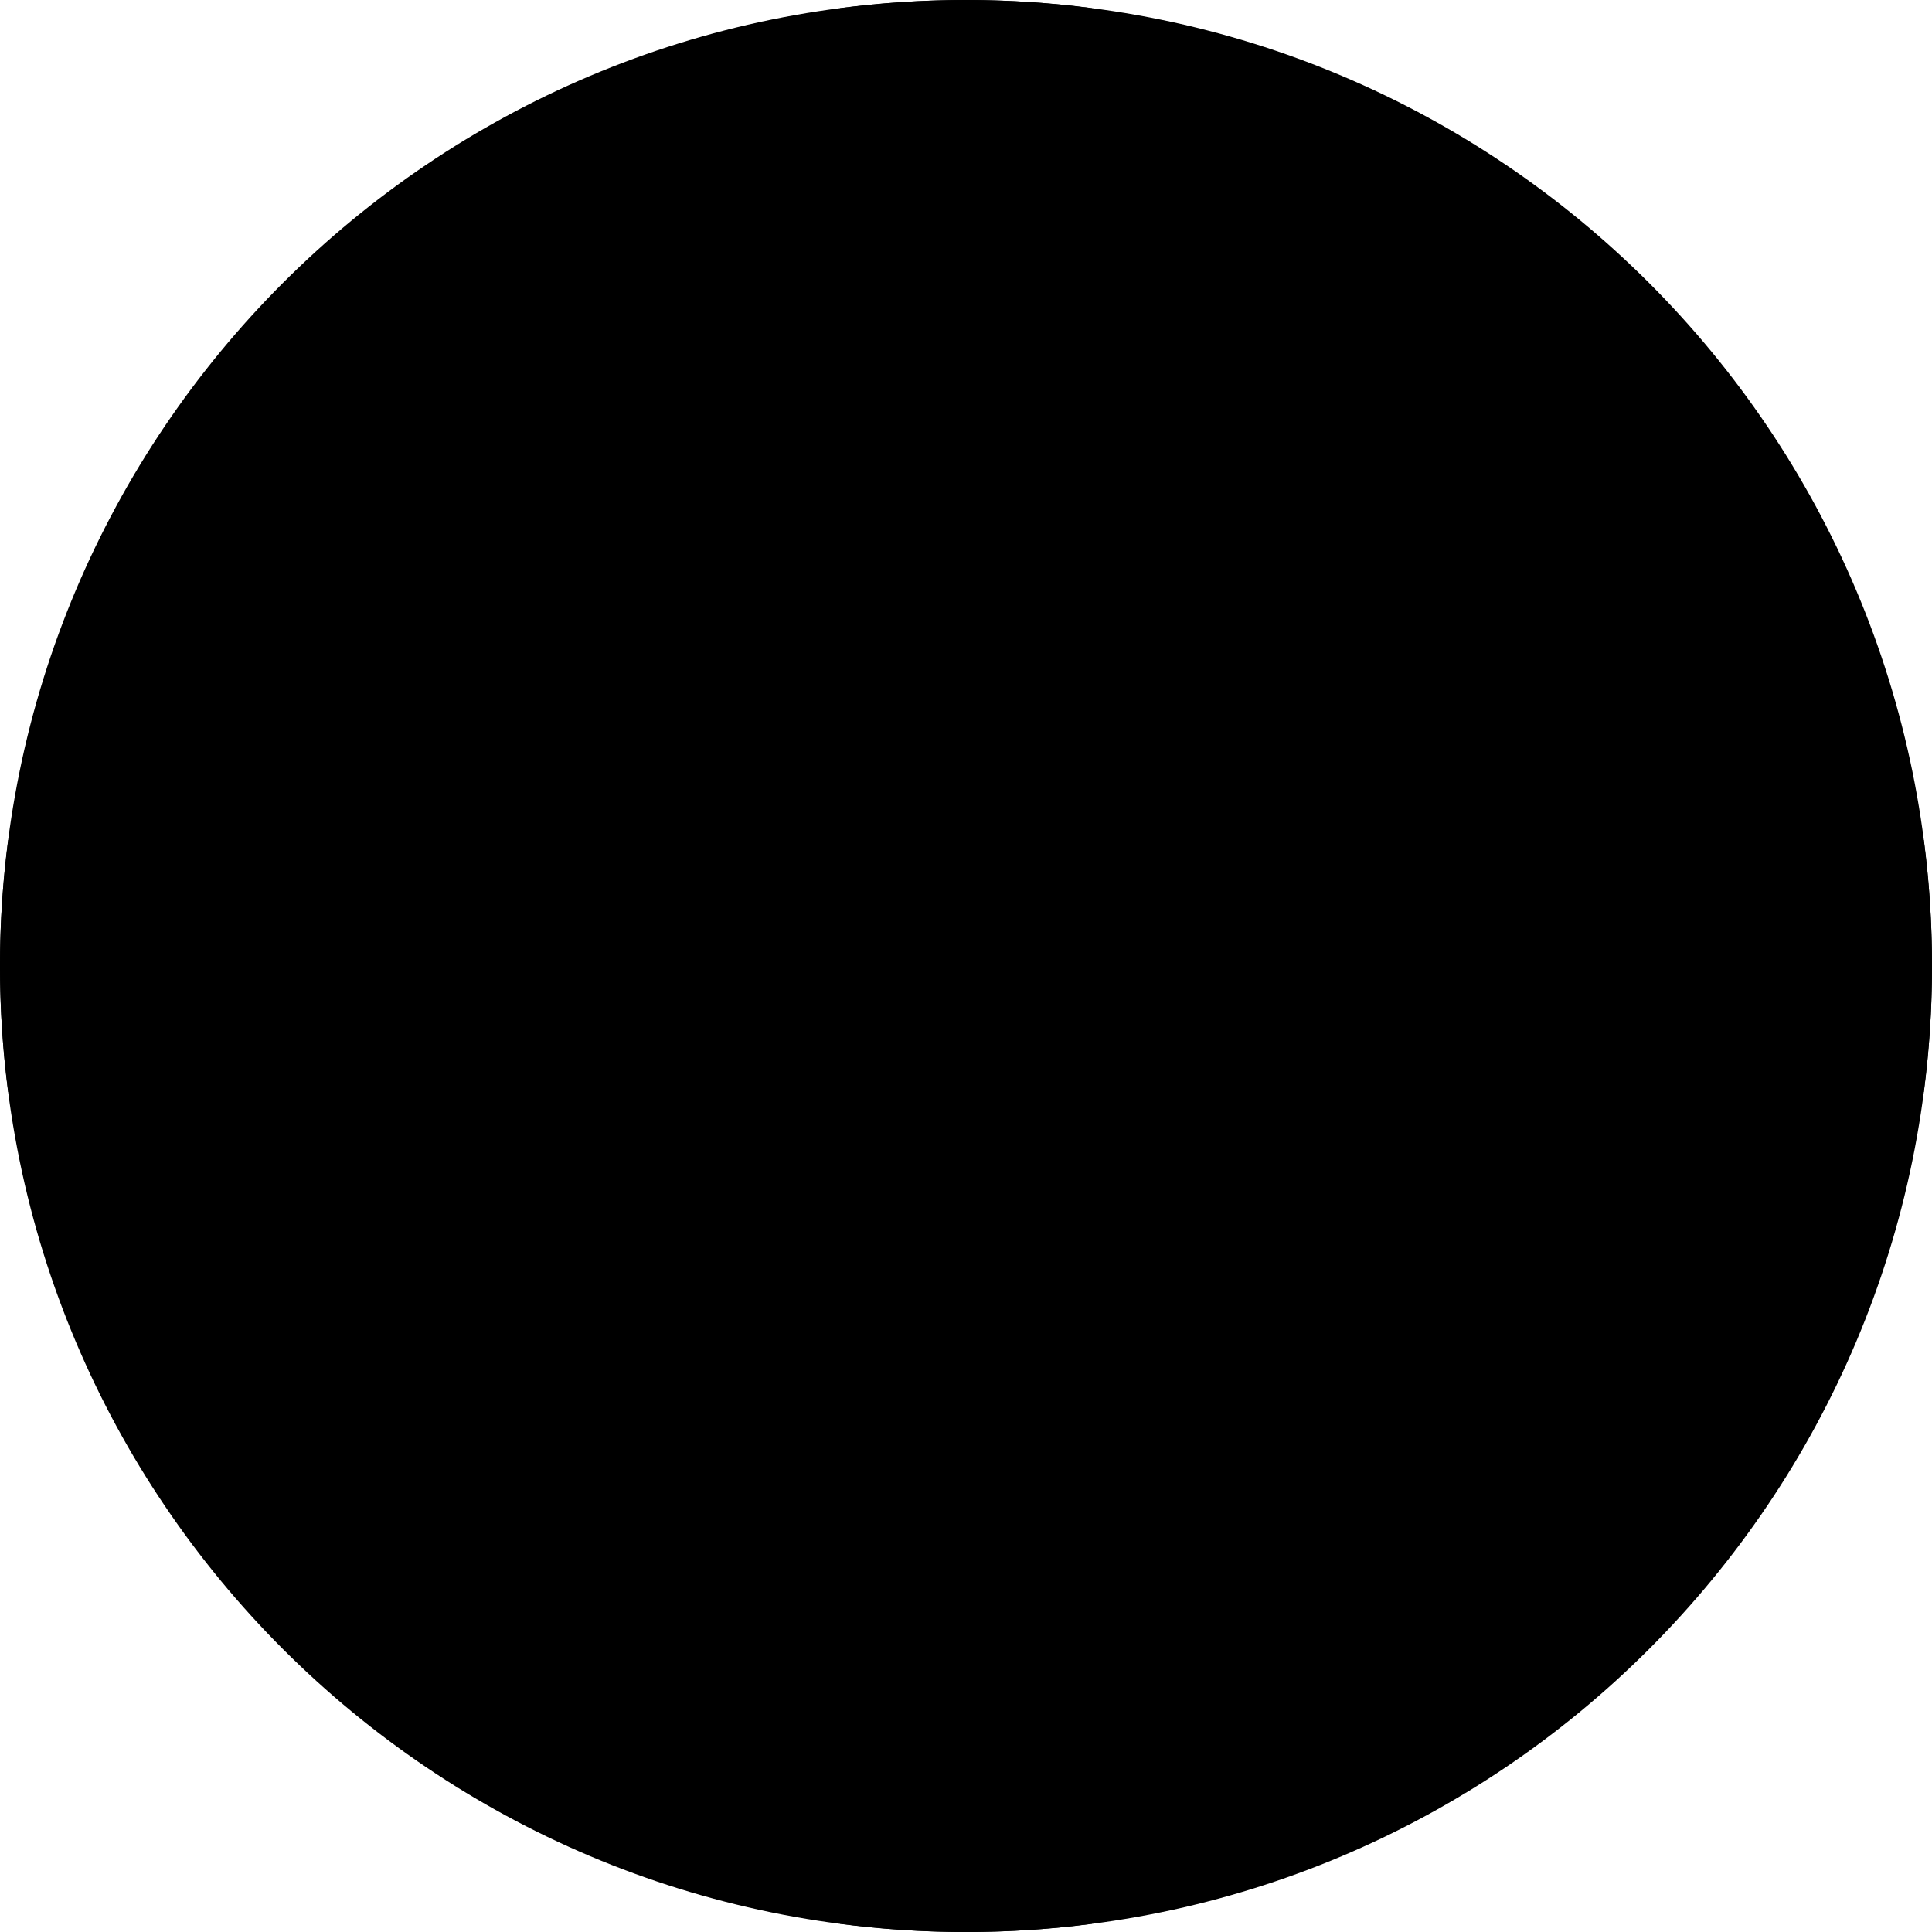 <svg width="20" height="20" viewBox="0 0 20 20" fill="none" xmlns="http://www.w3.org/2000/svg">
<g clip-path="url(#clip0_8762_568)">
<path d="M10 20C15.523 20 20 15.523 20 10C20 4.477 15.523 0 10 0C4.477 0 0 4.477 0 10C0 15.523 4.477 20 10 20Z" fill="#F0F0F0" style="fill:#F0F0F0;fill:color(display-p3 0.941 0.941 0.941);fill-opacity:1;"/>
<path d="M19.915 8.696H11.304H11.304V0.085C10.877 0.029 10.442 0 10 0C9.558 0 9.123 0.029 8.696 0.085V8.696V8.696H0.085C0.029 9.123 0 9.558 0 10C0 10.442 0.029 10.877 0.085 11.304H8.696H8.696V19.915C9.123 19.971 9.558 20 10 20C10.442 20 10.877 19.971 11.304 19.915V11.304V11.304H19.915C19.971 10.877 20 10.442 20 10C20 9.558 19.971 9.123 19.915 8.696V8.696Z" fill="#D80027" style="fill:#D80027;fill:color(display-p3 0.847 0 0.153);fill-opacity:1;"/>
<path d="M6.087 4.783V3.478H4.783V4.783H3.478V6.087H4.783V7.391H6.087V6.087H7.391V4.783H6.087Z" fill="#D80027" style="fill:#D80027;fill:color(display-p3 0.847 0 0.153);fill-opacity:1;"/>
<path d="M15.217 4.783V3.478H13.913V4.783H12.609V6.087H13.913V7.391H15.217V6.087H16.522V4.783H15.217Z" fill="#D80027" style="fill:#D80027;fill:color(display-p3 0.847 0 0.153);fill-opacity:1;"/>
<path d="M6.087 13.913V12.609H4.783V13.913H3.478V15.217H4.783V16.522H6.087V15.217H7.391V13.913H6.087Z" fill="#D80027" style="fill:#D80027;fill:color(display-p3 0.847 0 0.153);fill-opacity:1;"/>
<path d="M15.217 13.913V12.609H13.913V13.913H12.609V15.217H13.913V16.522H15.217V15.217H16.522V13.913H15.217Z" fill="#D80027" style="fill:#D80027;fill:color(display-p3 0.847 0 0.153);fill-opacity:1;"/>
</g>
<defs>
<clipPath id="clip0_8762_568">
<rect width="20" height="20" fill="white" style="fill:white;fill-opacity:1;"/>
</clipPath>
</defs>
</svg>
